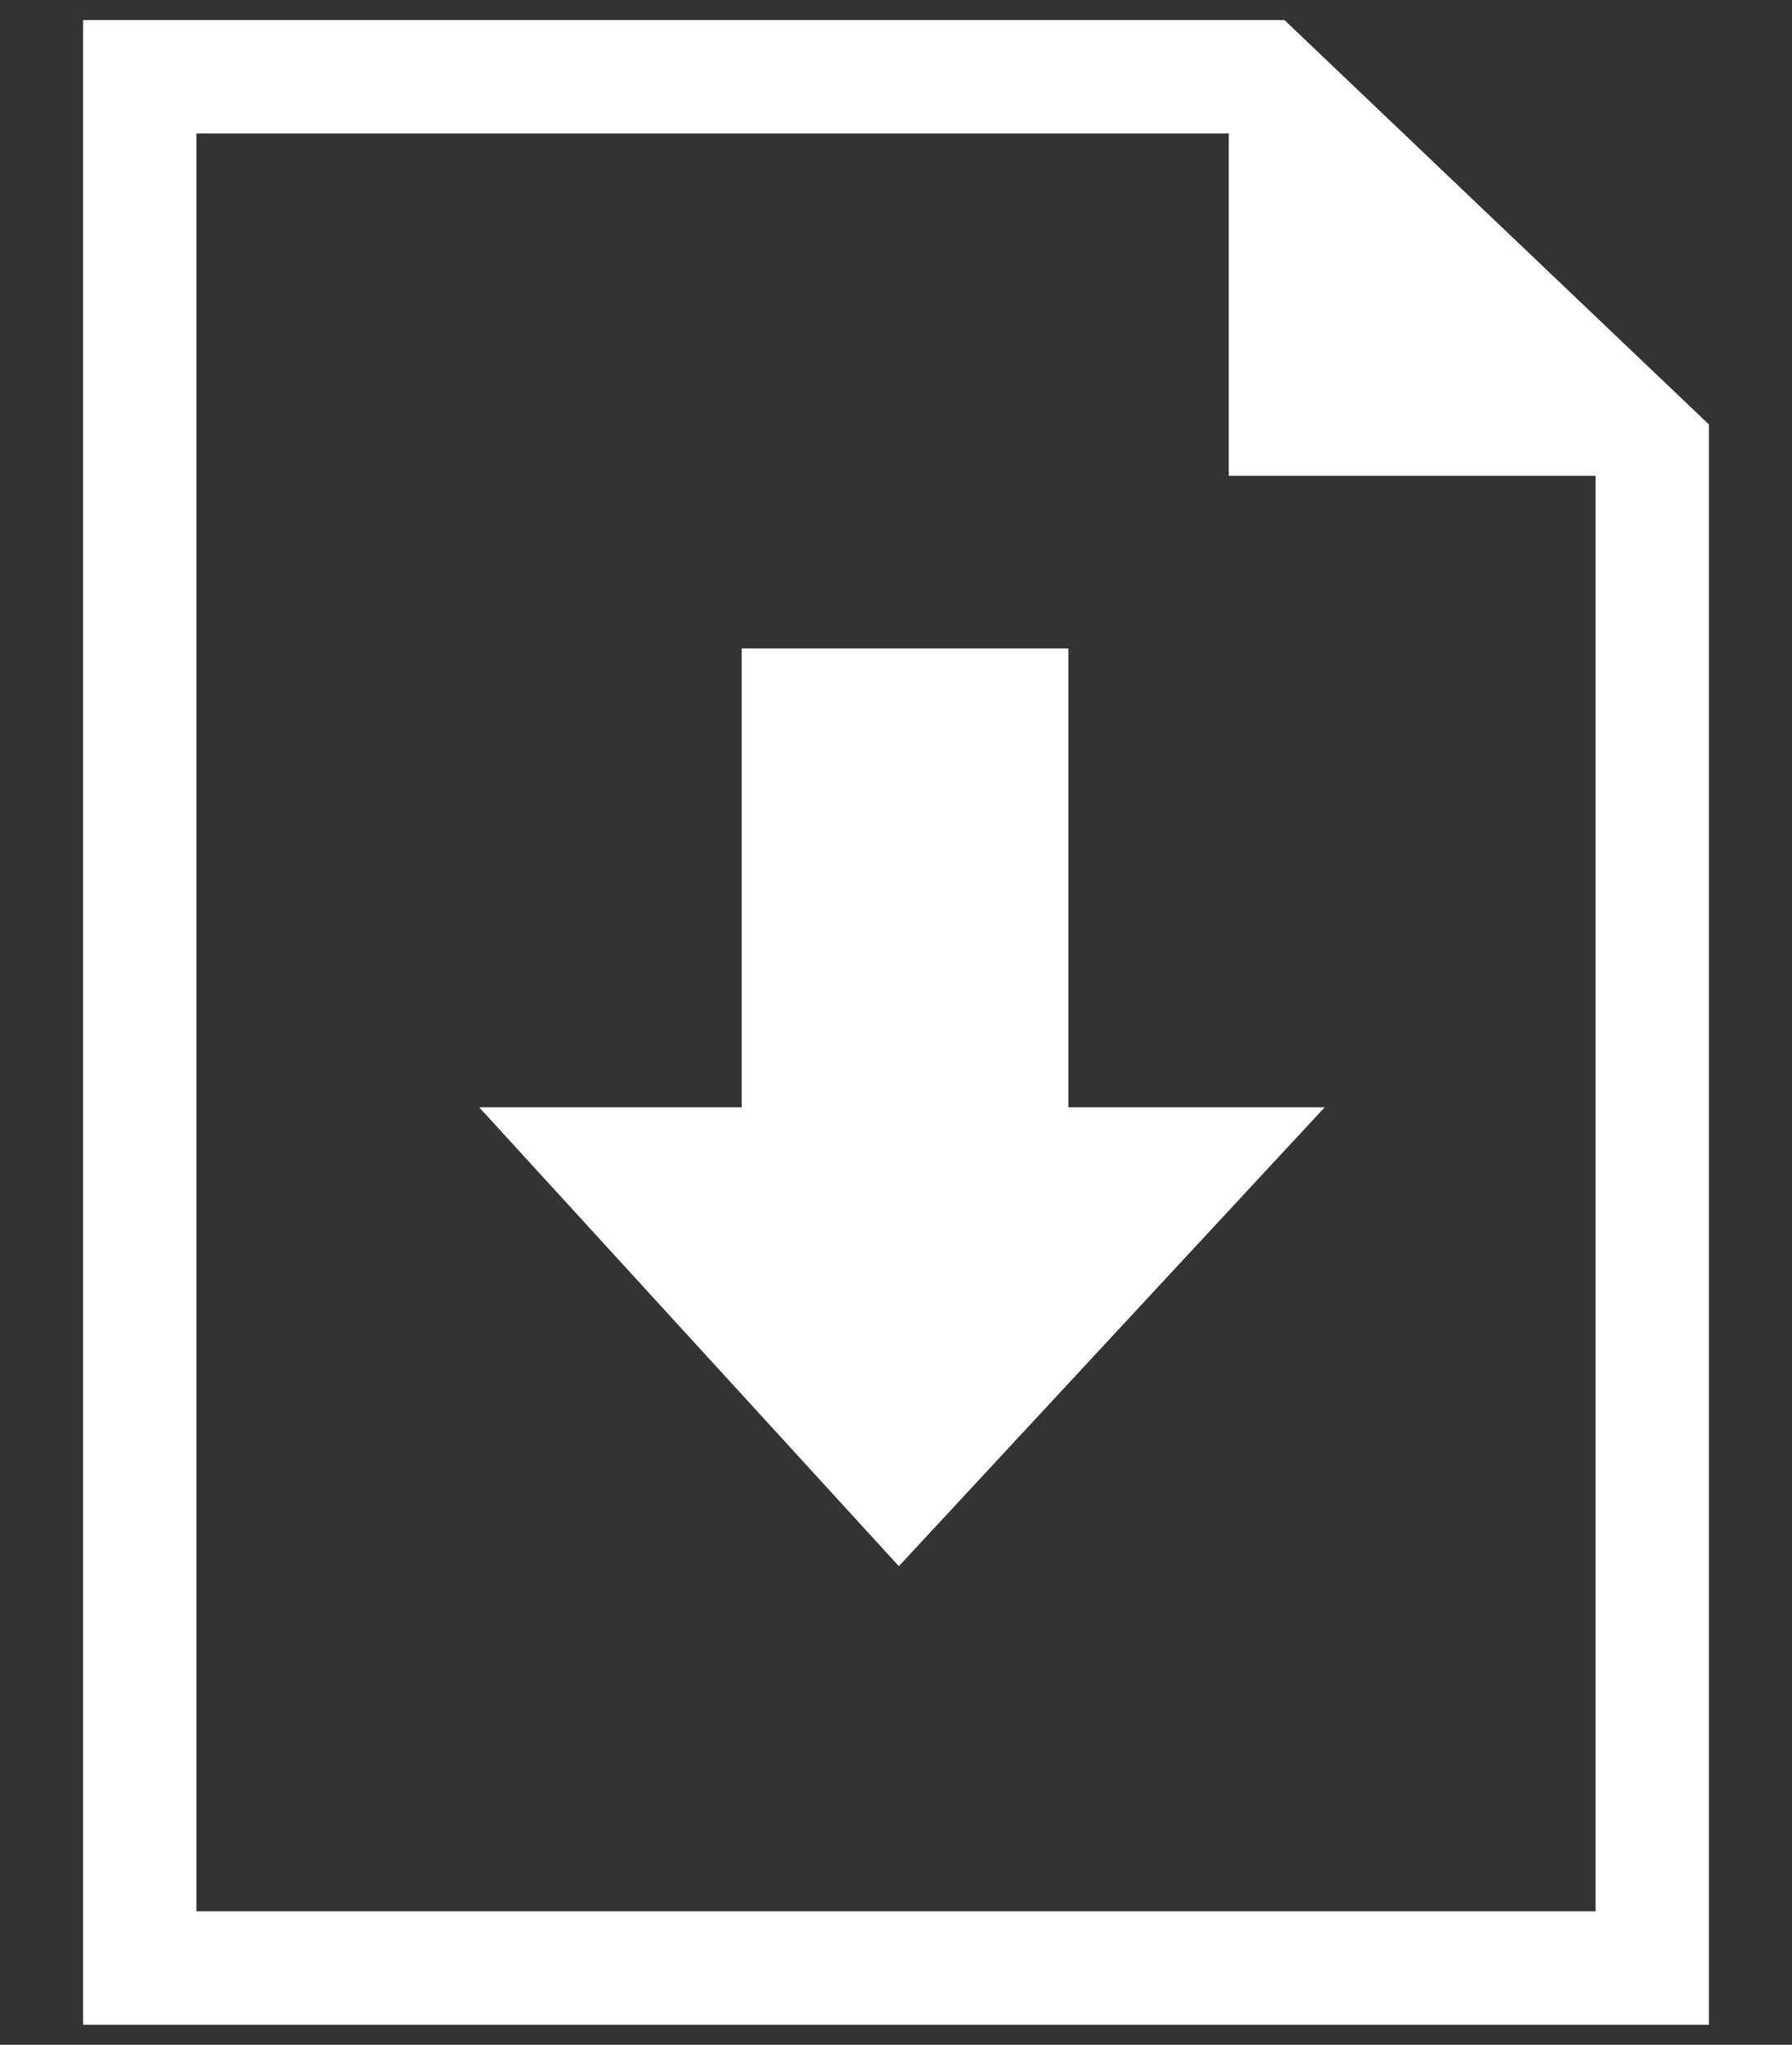 <?xml version="1.0" encoding="utf-8"?>
<!-- Generator: Adobe Illustrator 14.0.0, SVG Export Plug-In . SVG Version: 6.00 Build 43363)  -->
<!DOCTYPE svg PUBLIC "-//W3C//DTD SVG 1.1//EN" "http://www.w3.org/Graphics/SVG/1.1/DTD/svg11.dtd">
<svg version="1.1" id="Livello_1" xmlns="http://www.w3.org/2000/svg" xmlns:xlink="http://www.w3.org/1999/xlink" x="0px" y="0px"
	 width="110.721px" height="126.297px" viewBox="0 0 110.721 126.297" enable-background="new 0 0 110.721 126.297"
	 xml:space="preserve">
<rect x="0" y="0" width="110.721" height="126.297" fill="#333333" stroke="none"/>
<polygon fill="none" stroke="#FFFFFF" stroke-width="7.007" stroke-miterlimit="22.926" points="8.635,4.741 77.958,4.741 
	102.086,27.721 102.086,121.556 8.635,121.556 "/>
<polygon fill-rule="evenodd" clip-rule="evenodd" fill="#FFFFFF" points="76.5,7.187 99.399,28.812 76.5,28.812 "/>
<polygon fill="none" stroke="#FFFFFF" stroke-width="1.158" stroke-miterlimit="22.926" points="76.5,7.187 99.399,28.812 
	76.5,28.812 "/>
<polygon fill="#FFFFFF" points="45.827,40.051 45.827,68.393 29.607,68.393 55.537,96.736 81.847,68.393 66.011,68.393 
	66.011,40.051 "/>
</svg>
